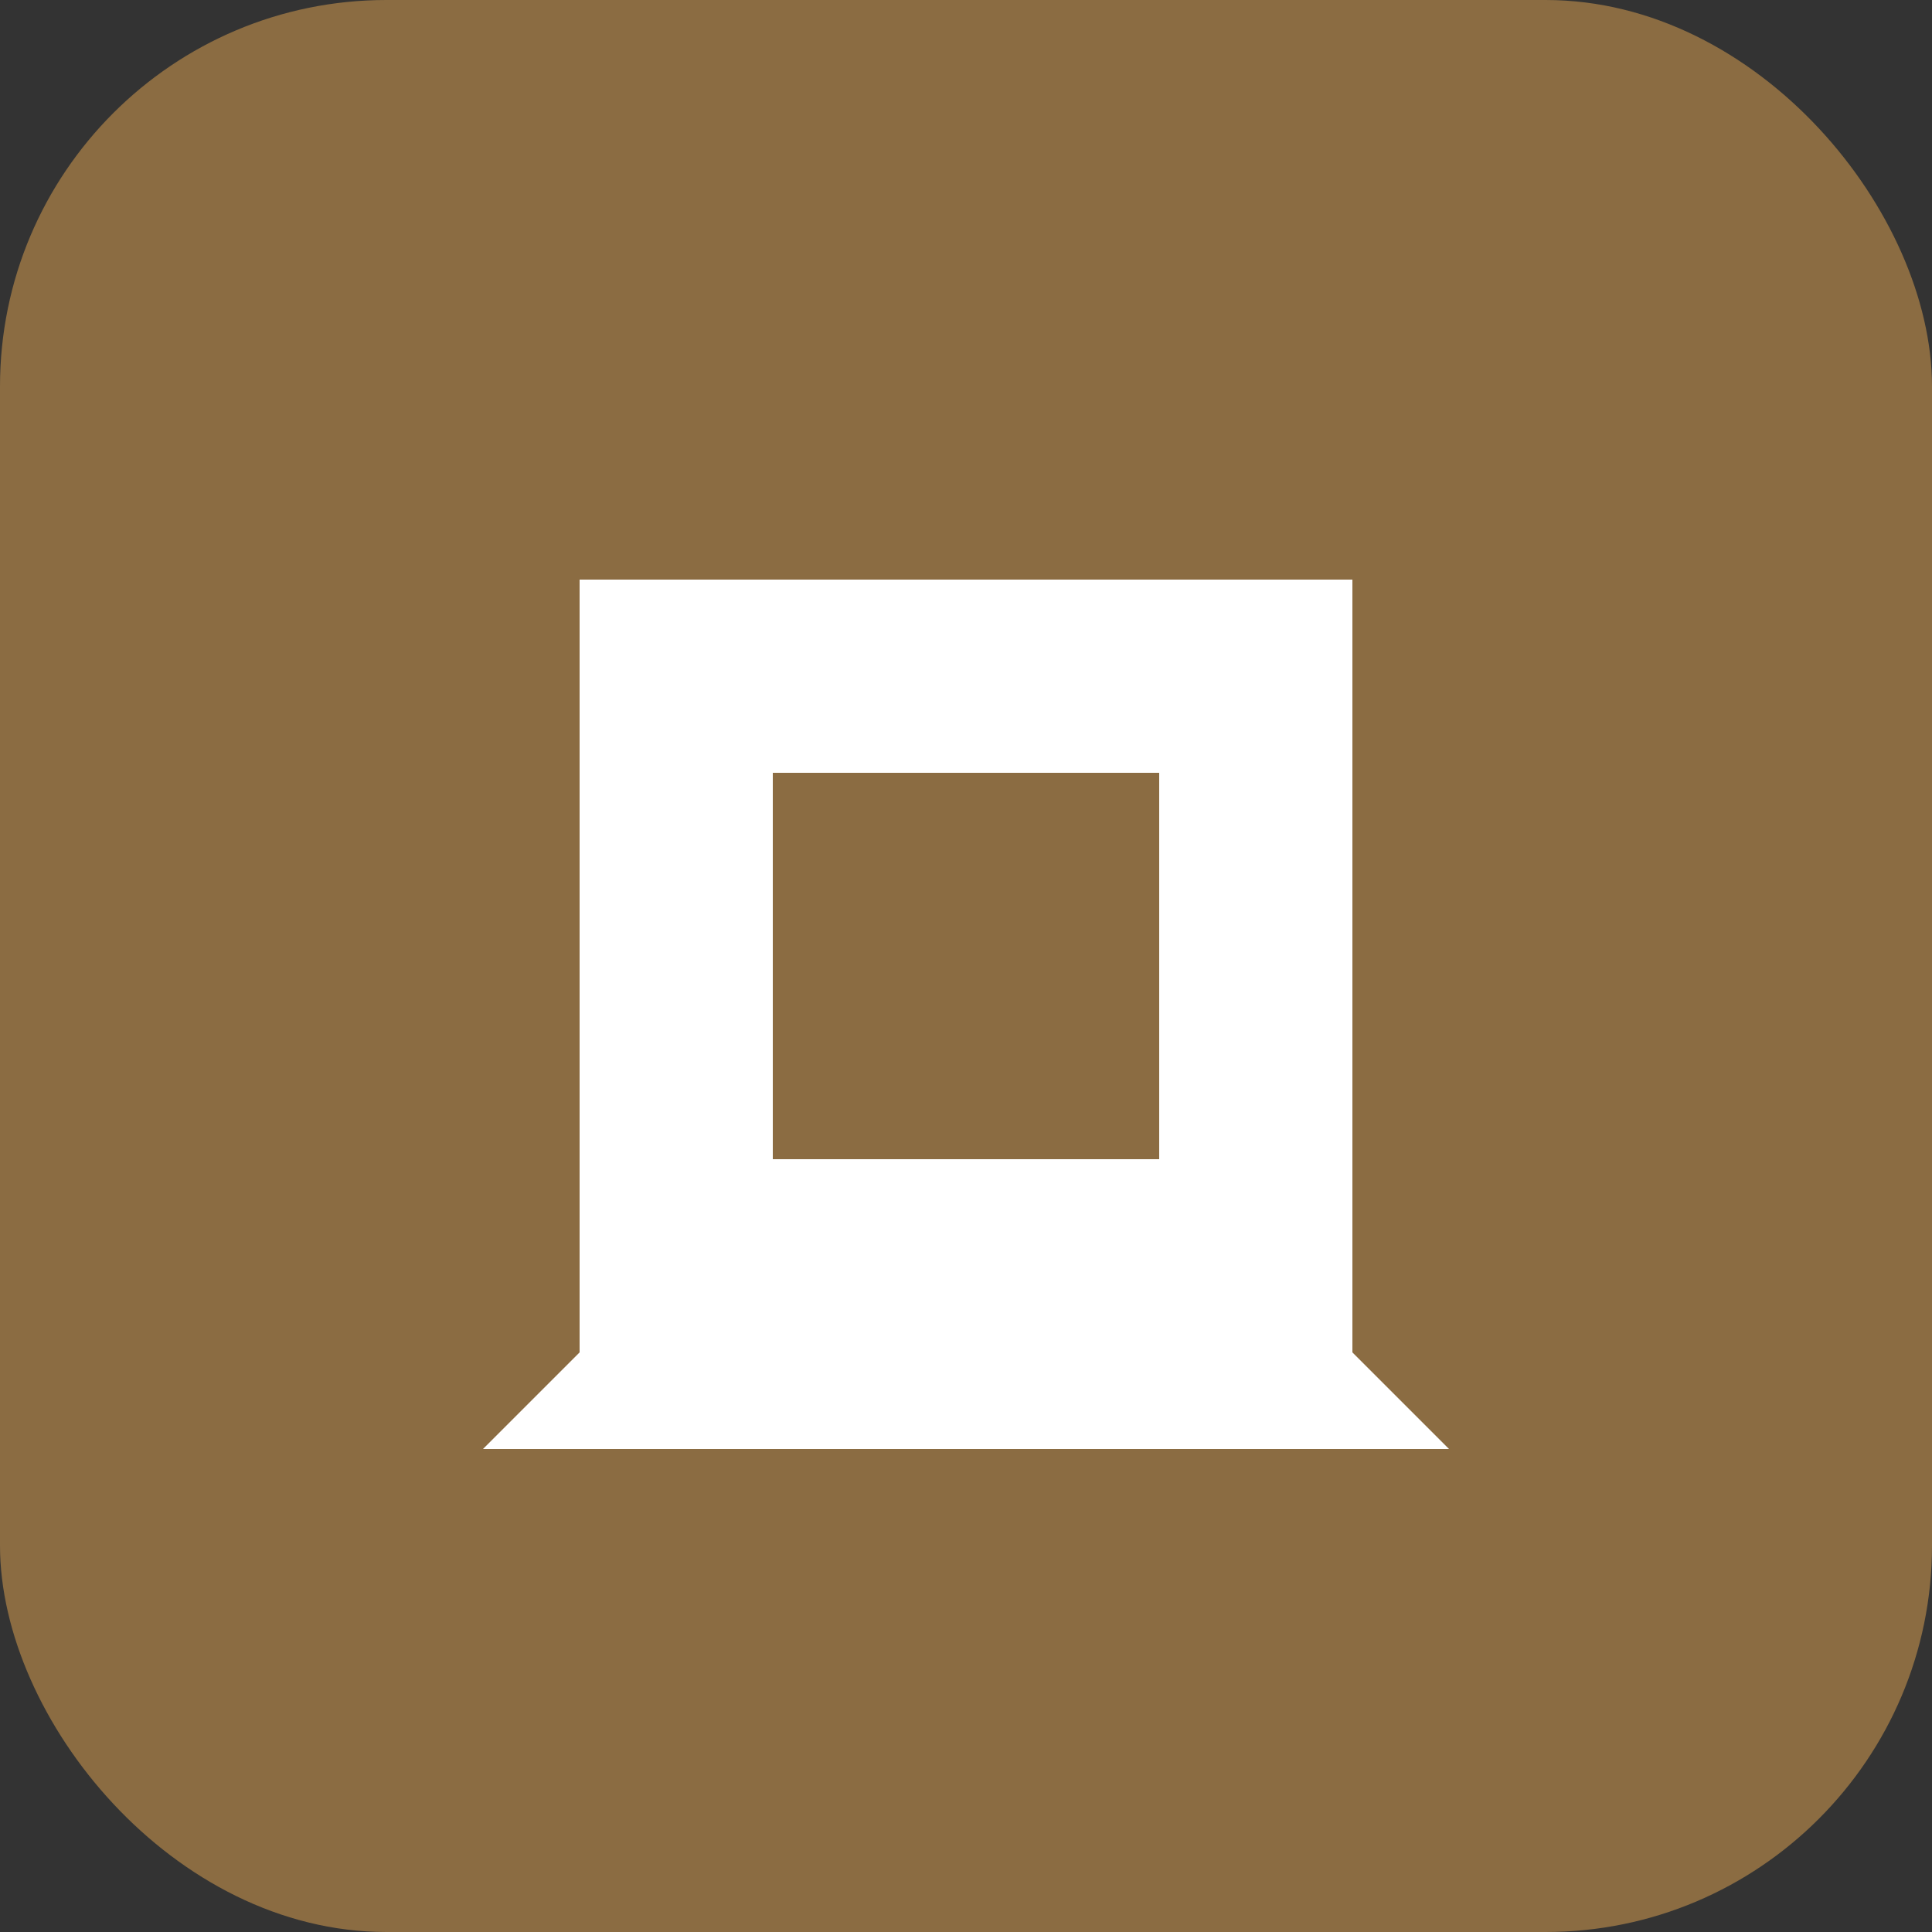 <svg xmlns="http://www.w3.org/2000/svg" width="256" height="256" viewBox="0 0 100 100" fill="none">
  <rect x="0" y="0" width="100" height="100" fill="#333333" stroke="none"/>
  <rect width="100" height="100" rx="20" fill="#8B6C42"/>
  <path d="M30 30H70V70H30V30Z" fill="white"/>
  <path d="M40 40H60V60H40V40Z" fill="#8B6C42"/>
  <path d="M25 75L35 65H65L75 75H25Z" fill="white"/>
</svg>